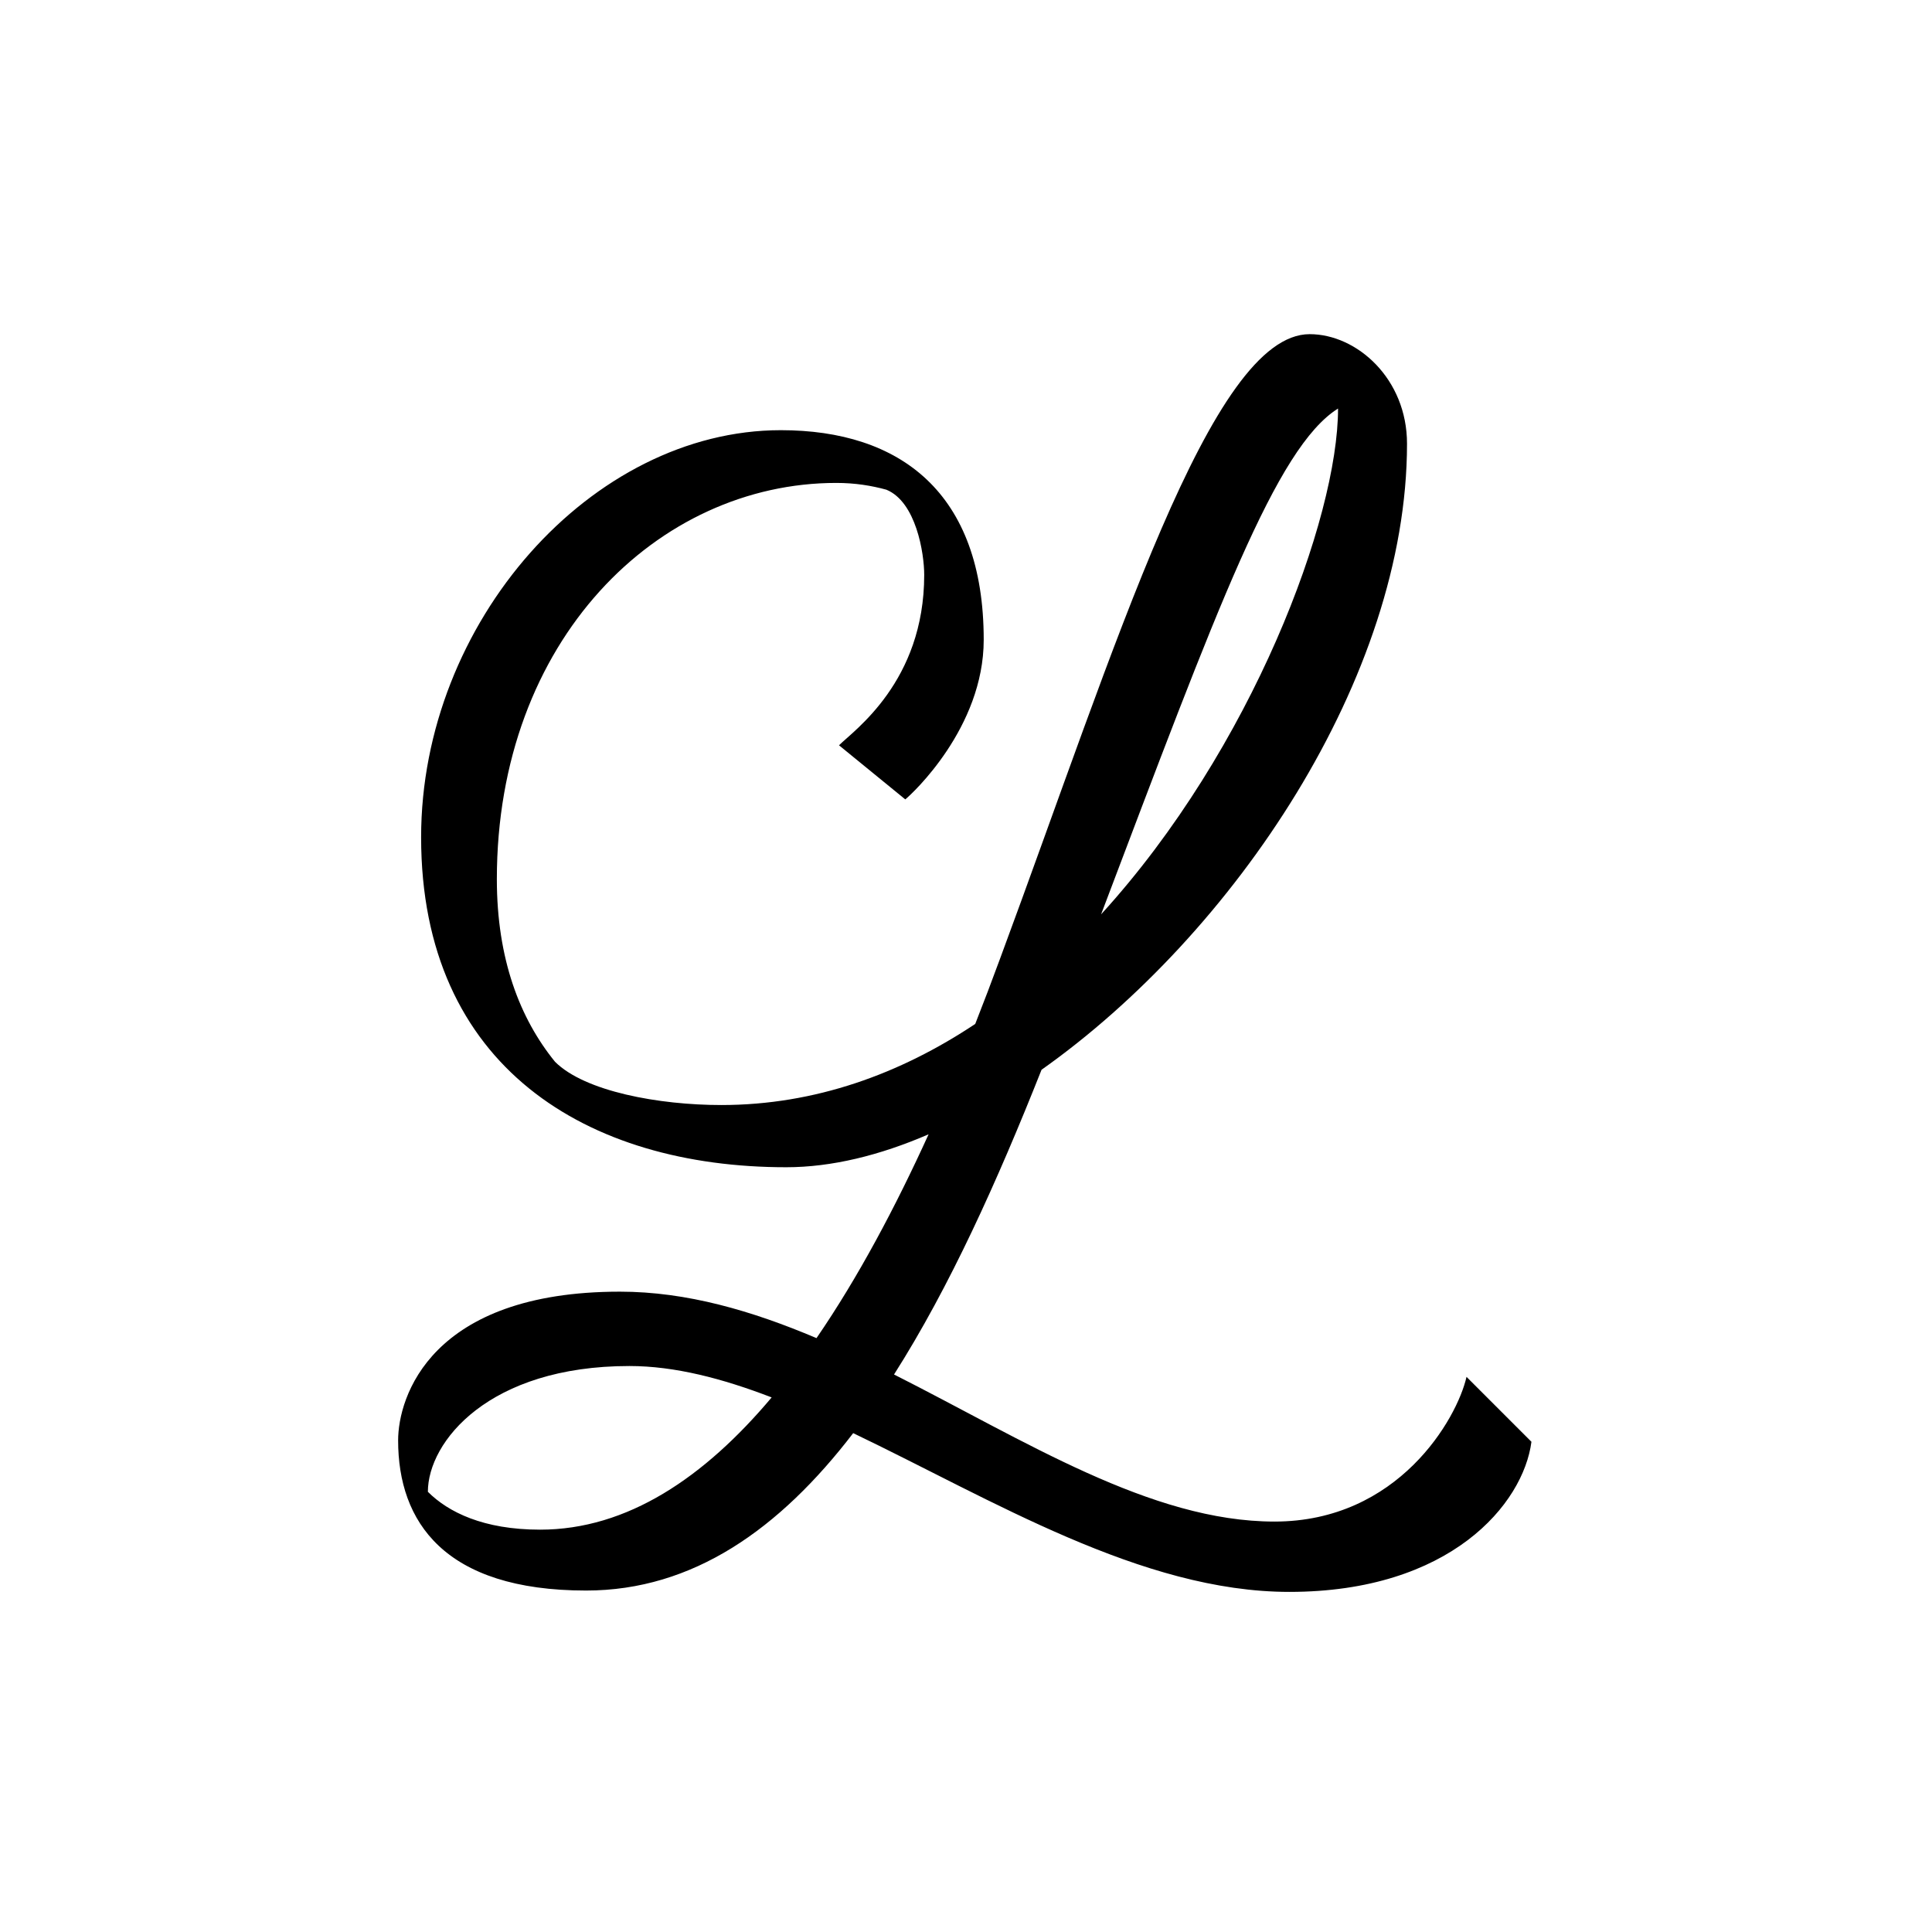 <svg viewBox="0 0 1000 1000" version="1.2" baseProfile="tiny" xmlns="http://www.w3.org/2000/svg" id="Layer_1">
  
  <path d="M441.61,741.79c-38.04,49.6-82.88,81.47-138.24,81.47-73.5,0-97.3-35.7-97.3-77.7,0-22.4,16.8-77,114.8-77,34.58,0,68.46,9.93,101.75,24.05,21.52-31.36,40.84-67.76,58.02-105.5-25.34,10.97-50.32,17.05-73.67,17.05-102.9,0-189-51.8-189-170.8,0-111.3,88.2-210.7,186.2-210.7,61.6,0,105,32.2,105,108.5,0,45.5-37.1,79.8-40.6,82.6l-34.3-28c7.7-7.7,44.1-32.9,44.1-88.2,0-11.2-4.2-37.8-19.6-44.1-7.7-2.1-16.1-3.5-25.9-3.5-92.4,0-175.7,81.2-175.7,205.1,0,41.3,11.9,72.1,30.1,94.5,15.4,15.4,53.9,22.4,86.1,22.4,48.62,0,92.65-16.18,131.41-41.97,4.44-11.28,8.71-22.53,12.79-33.63,60.2-162.4,109.2-323.4,160.3-323.4,24.5,0,50.4,23.1,50.4,56.7,0,120.97-89.65,253.65-189.17,324.05-22.78,57.43-47.57,112.5-76.35,157.72,67.56,34.1,132.86,76.13,196.92,76.13s94.5-53.2,99.4-74.9l33.6,33.6c-4.2,32.2-42,77.7-125.3,77.7-76.47,0-153.79-47.71-225.76-82.17ZM399.41,723.3c-25.54-9.83-50.18-16.25-73.64-16.25-72.8,0-104.3,39.2-104.3,65.1,10.5,10.5,28.7,19.6,58.1,19.6,45.14,0,85.02-27.03,119.84-68.45ZM692.57,211.46c-32.08,20.12-62.46,102.99-122.64,261.8,78.39-85.9,122.64-205.26,122.64-261.8Z"></path>
</svg>
